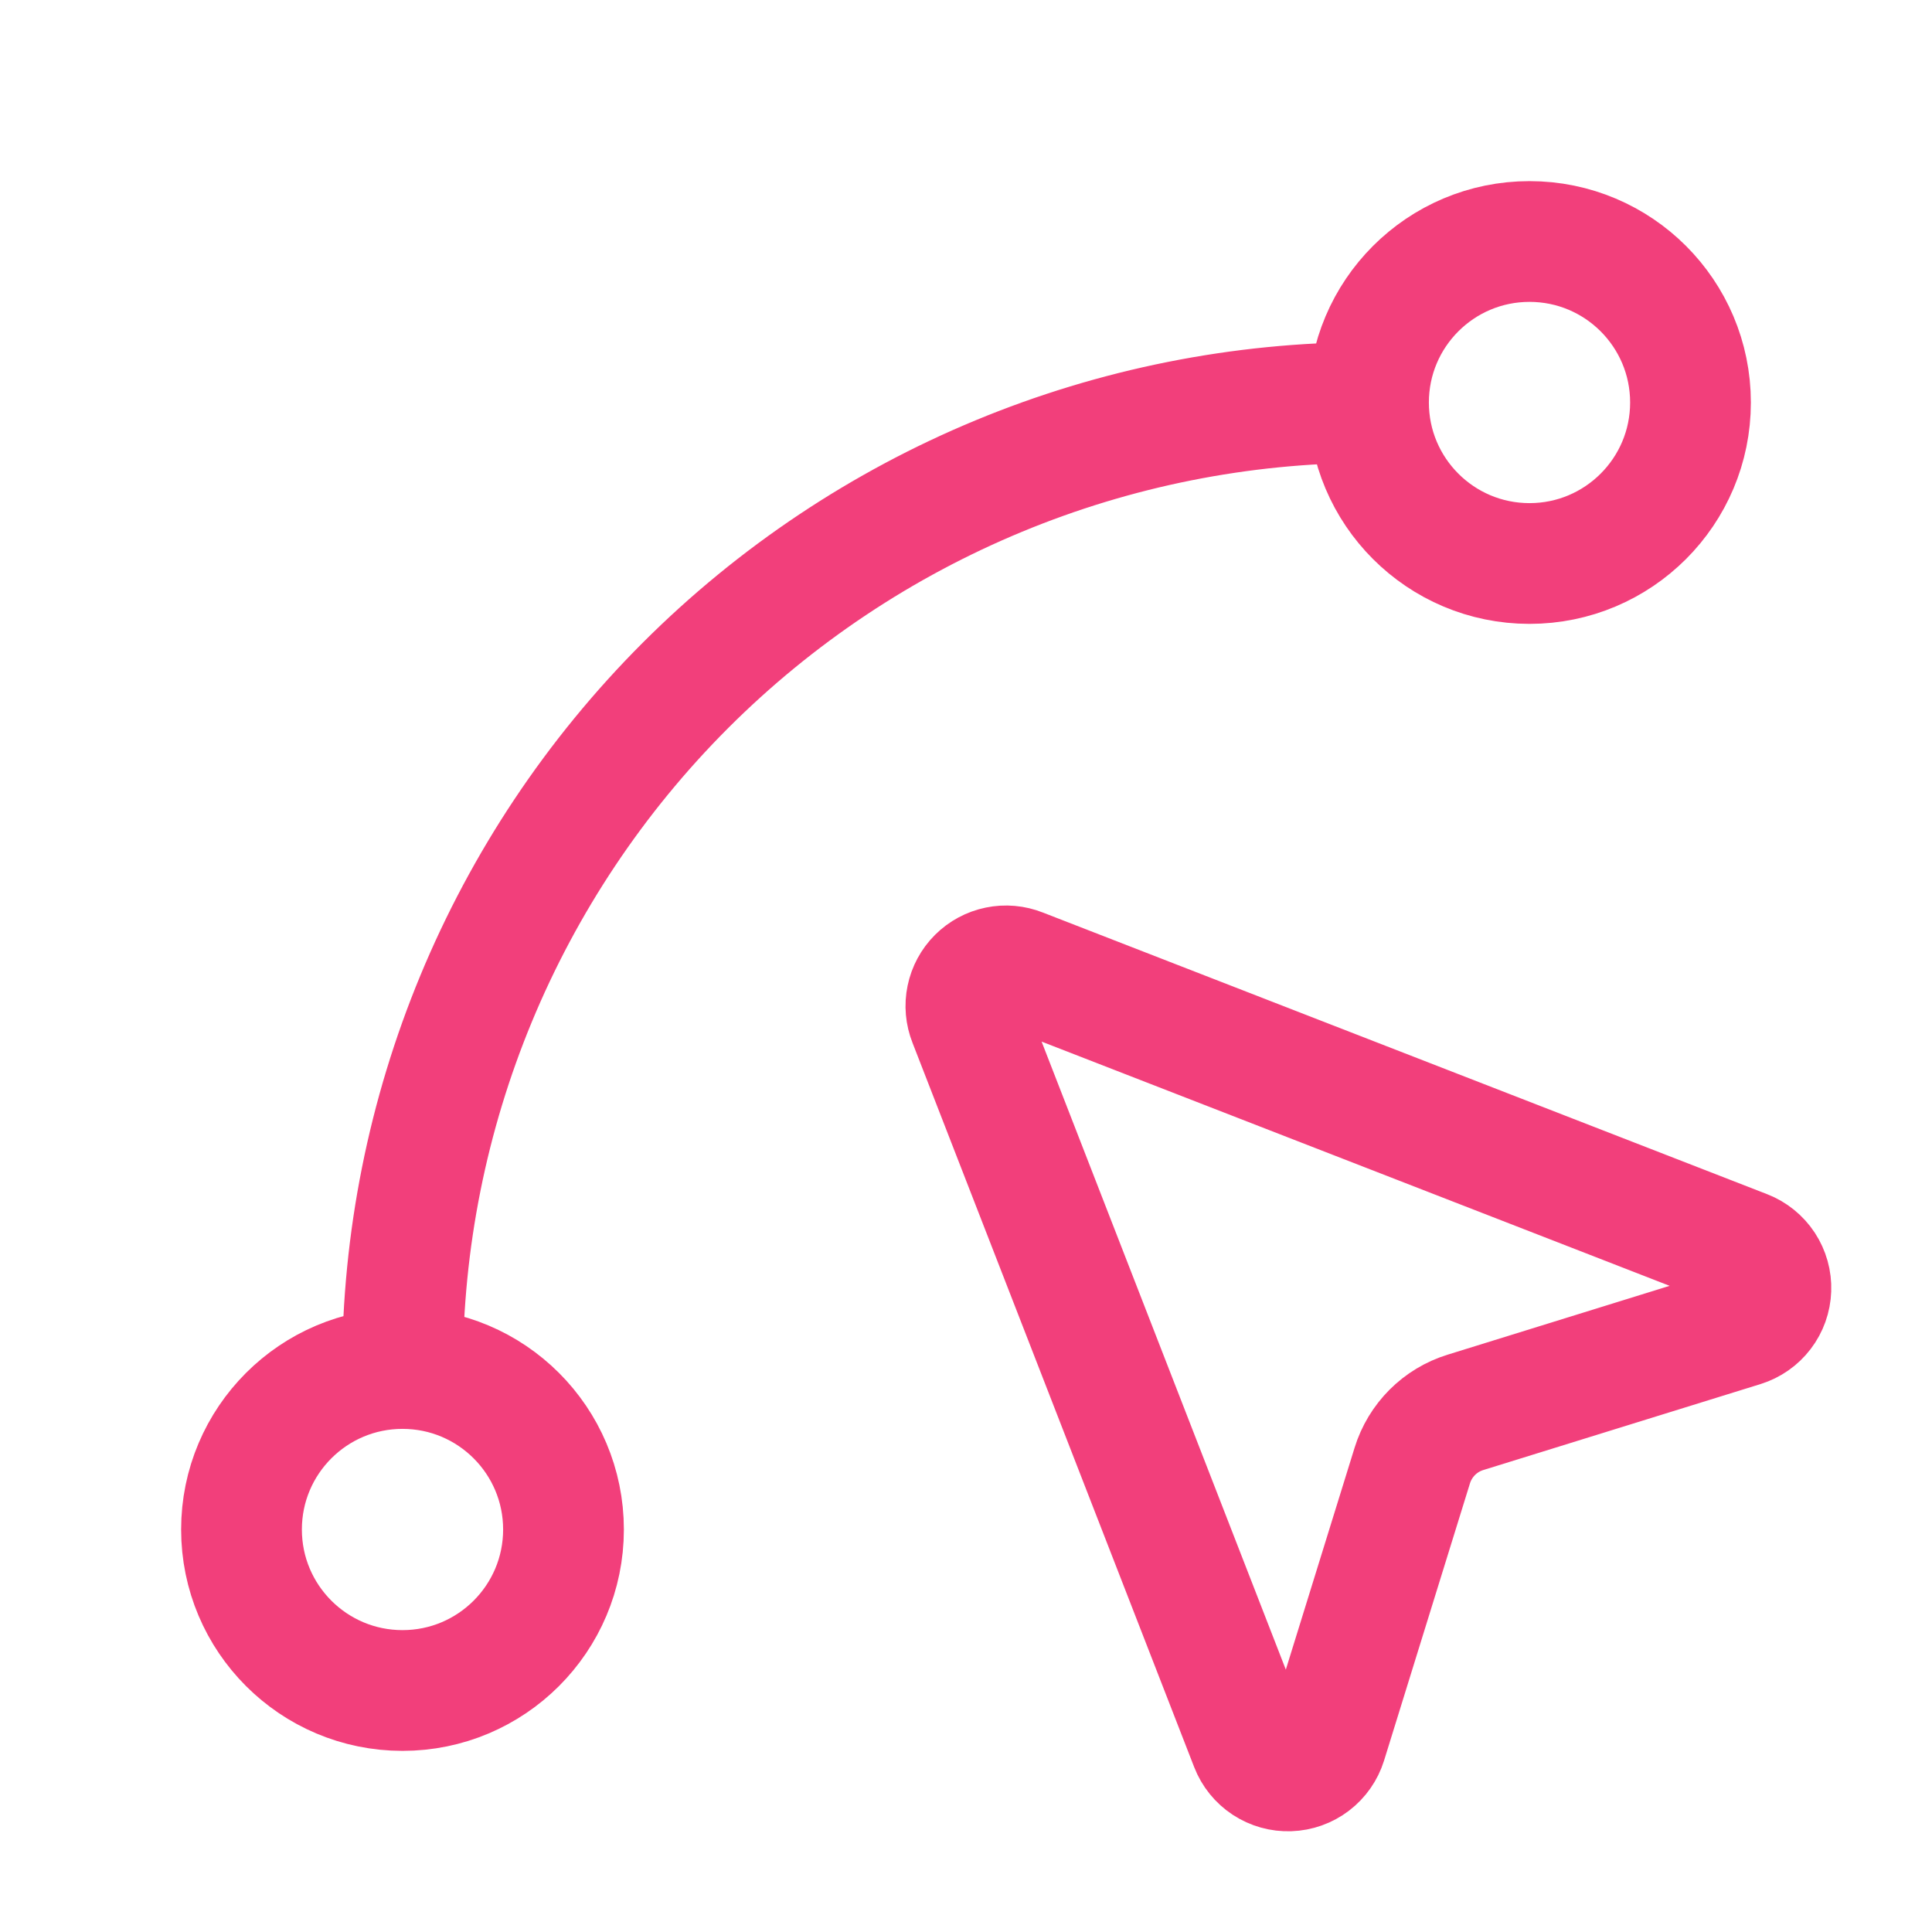 <svg width="48" height="48" viewBox="0 0 48 48" fill="none" xmlns="http://www.w3.org/2000/svg">
<path d="M10 34C10 27.635 12.529 21.53 17.029 17.029C21.53 12.529 27.635 10 34 10M10 34C7.791 34 6 35.791 6 38C6 40.209 7.791 42 10 42C12.209 42 14 40.209 14 38C14 35.791 12.209 34 10 34ZM34 10C34 12.209 35.791 14 38 14C40.209 14 42 12.209 42 10C42 7.791 40.209 6 38 6C35.791 6 34 7.791 34 10ZM24.068 25.362C23.996 25.181 23.978 24.983 24.018 24.792C24.057 24.602 24.151 24.427 24.289 24.289C24.427 24.151 24.602 24.057 24.792 24.018C24.983 23.978 25.181 23.996 25.362 24.068L43.362 31.068C43.555 31.143 43.72 31.277 43.834 31.45C43.947 31.623 44.005 31.827 43.997 32.034C43.99 32.242 43.919 32.441 43.793 32.606C43.667 32.771 43.494 32.892 43.296 32.954L36.408 35.09C36.097 35.186 35.815 35.356 35.584 35.587C35.355 35.817 35.184 36.099 35.088 36.41L32.954 43.296C32.892 43.494 32.771 43.667 32.606 43.793C32.441 43.919 32.242 43.99 32.034 43.997C31.827 44.005 31.623 43.947 31.45 43.834C31.277 43.72 31.143 43.555 31.068 43.362L24.068 25.362Z" stroke="#F23F7B" stroke-width="3" stroke-linecap="round" stroke-linejoin="round"/>
</svg>
